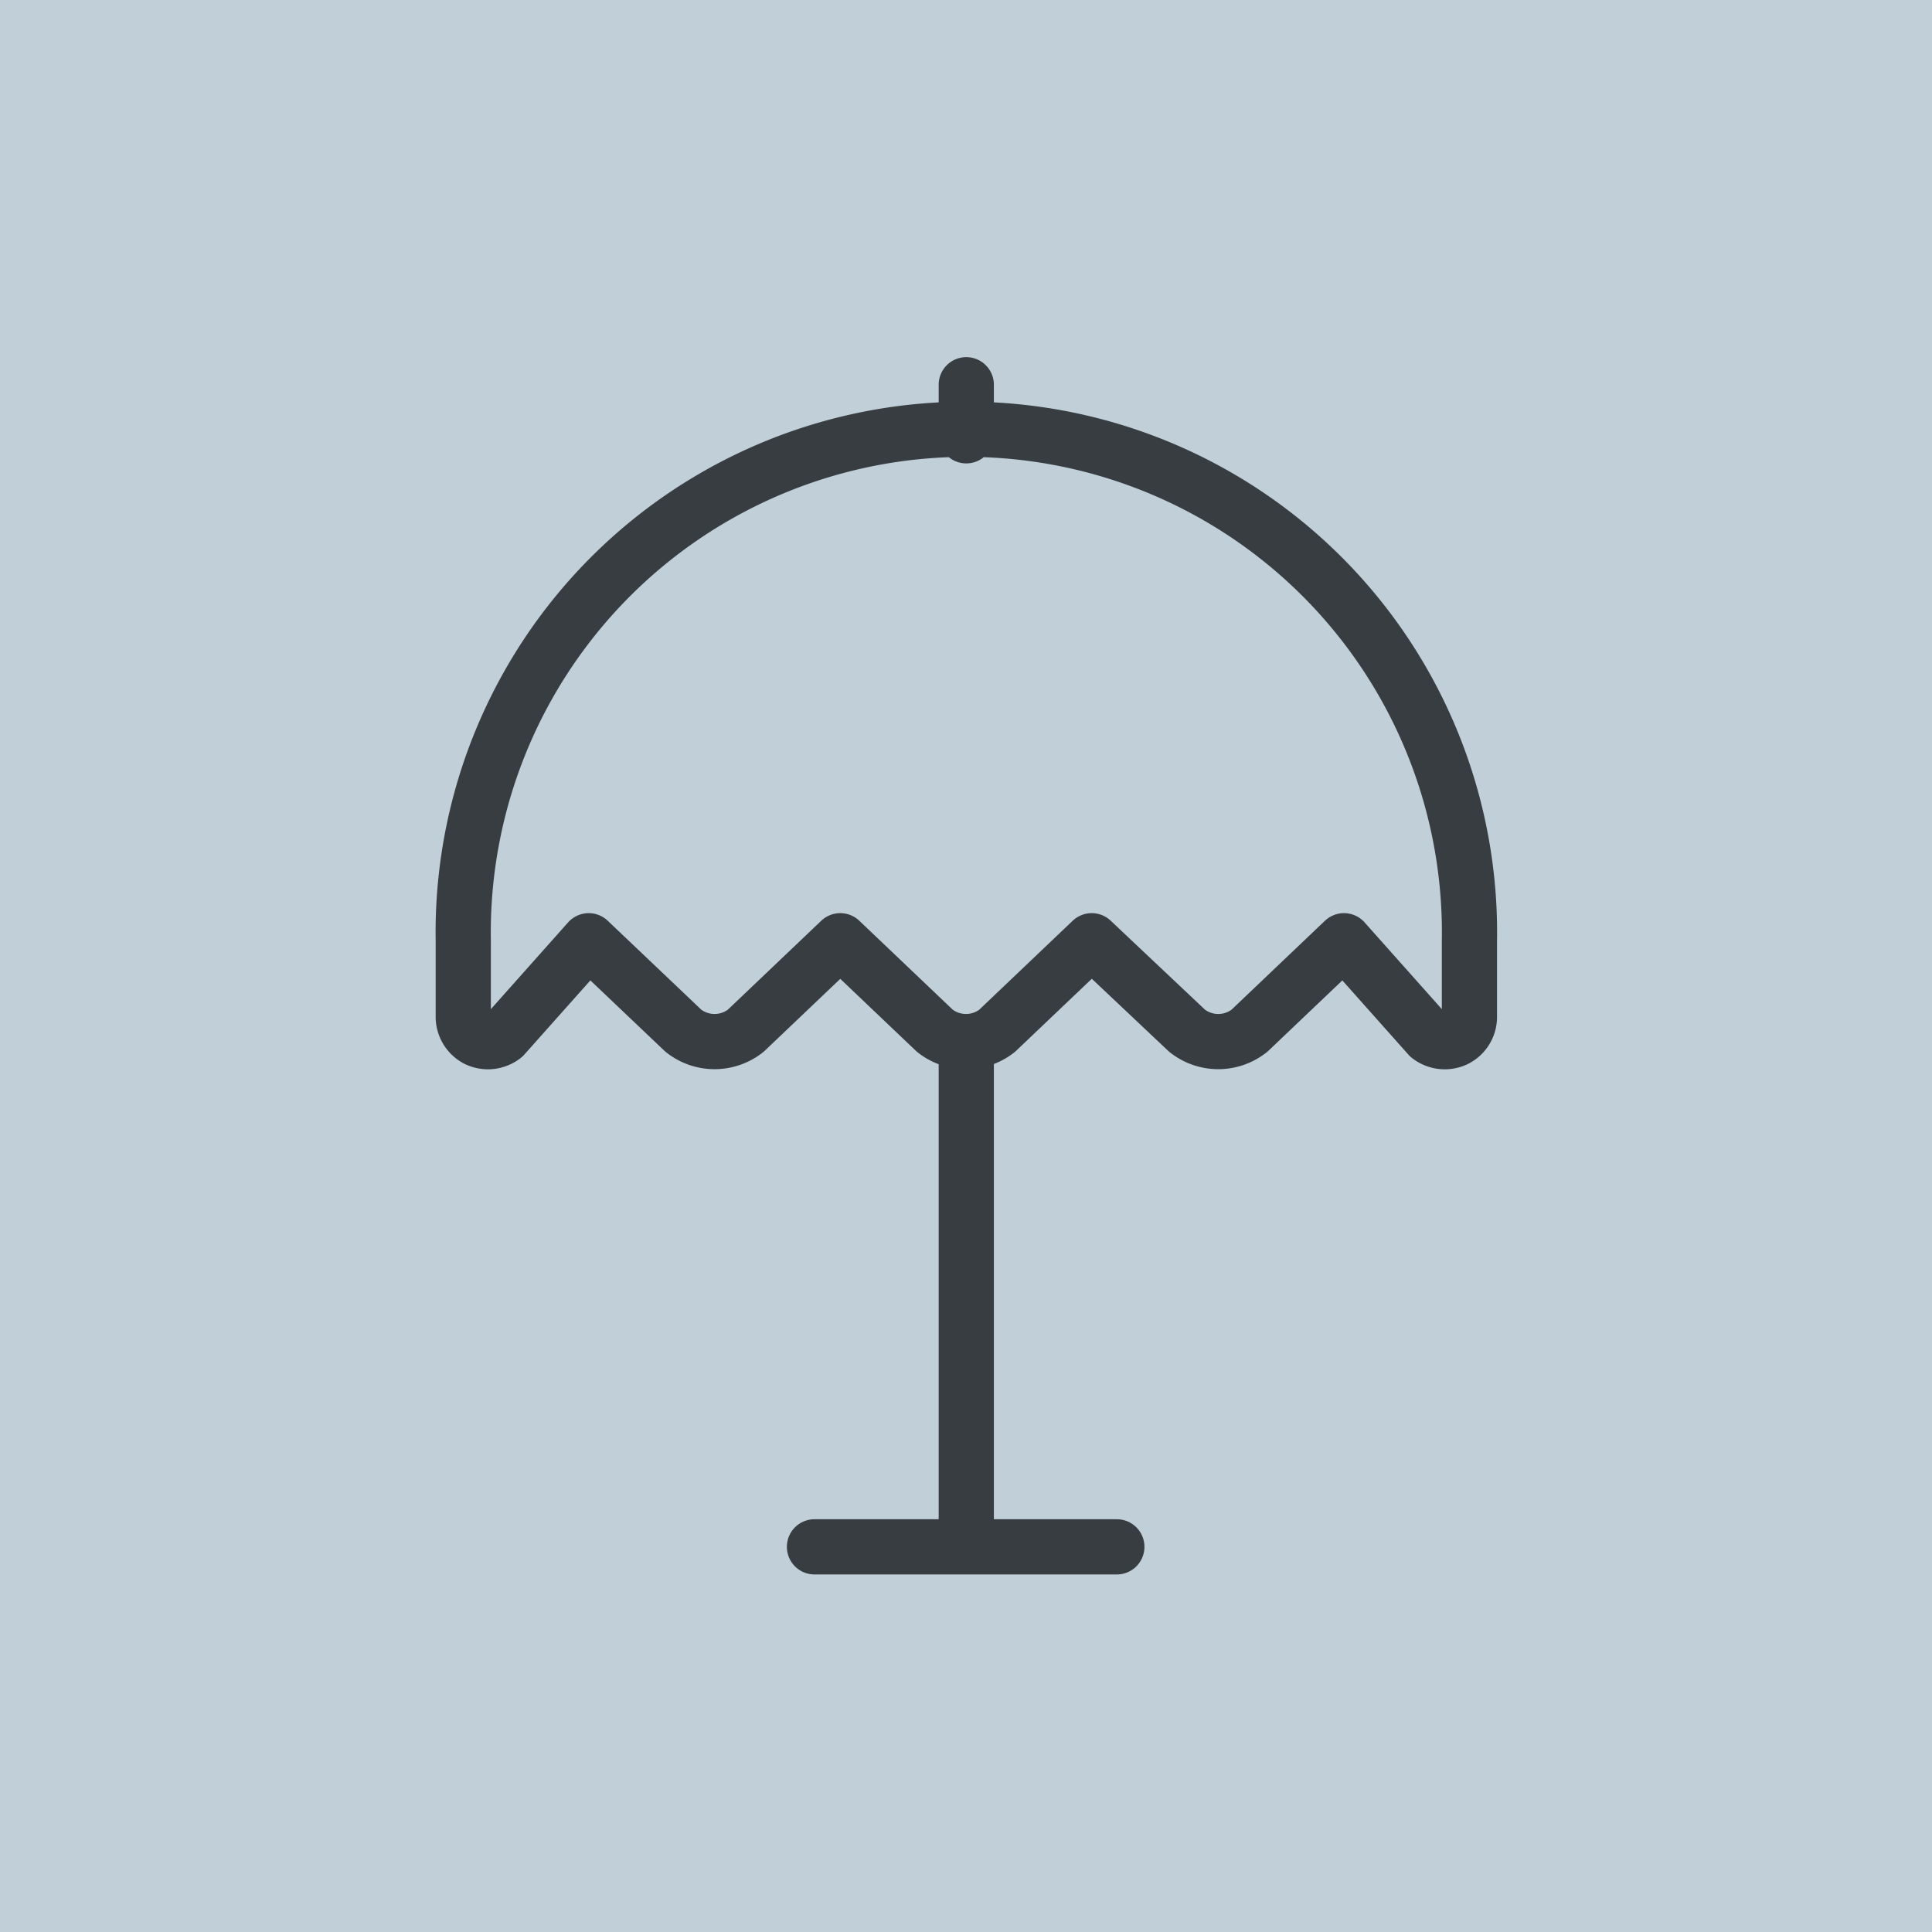 <svg id="Ebene_1" data-name="Ebene 1" xmlns="http://www.w3.org/2000/svg" xmlns:xlink="http://www.w3.org/1999/xlink" viewBox="0 0 140 140"><defs><style>.cls-1,.cls-4{fill:none;}.cls-2{fill:#c0cfd8;}.cls-3{clip-path:url(#clip-path);}.cls-4{stroke:#383d42;stroke-linecap:round;stroke-linejoin:round;stroke-width:4px;}</style><clipPath id="clip-path" transform="translate(0.02 -0.12)"><rect class="cls-1" x="-0.02" y="0.12" width="140" height="140"/></clipPath></defs><title>icon-sonnenschirm</title><rect class="cls-2" width="140" height="140"/><g class="cls-3"><path class="cls-4" d="M67.72,74.81a3.64,3.64,0,0,0,4.52,0l6.85-6.52L86,74.81a3.64,3.64,0,0,0,4.52,0l6.85-6.52,6.16,6.92a1.85,1.85,0,0,0,1.93.22,1.81,1.81,0,0,0,1-1.65V68.29a36.46,36.46,0,1,0-72.91,0v5.49a1.83,1.83,0,0,0,1,1.65,1.85,1.85,0,0,0,1.93-.22l6.16-6.92,6.86,6.52a3.64,3.64,0,0,0,4.52,0l6.85-6.52ZM59,112.21H80.91M70,75.61v36.6M70,28V31.7" transform="translate(0.02 -0.12)"/></g></svg>
